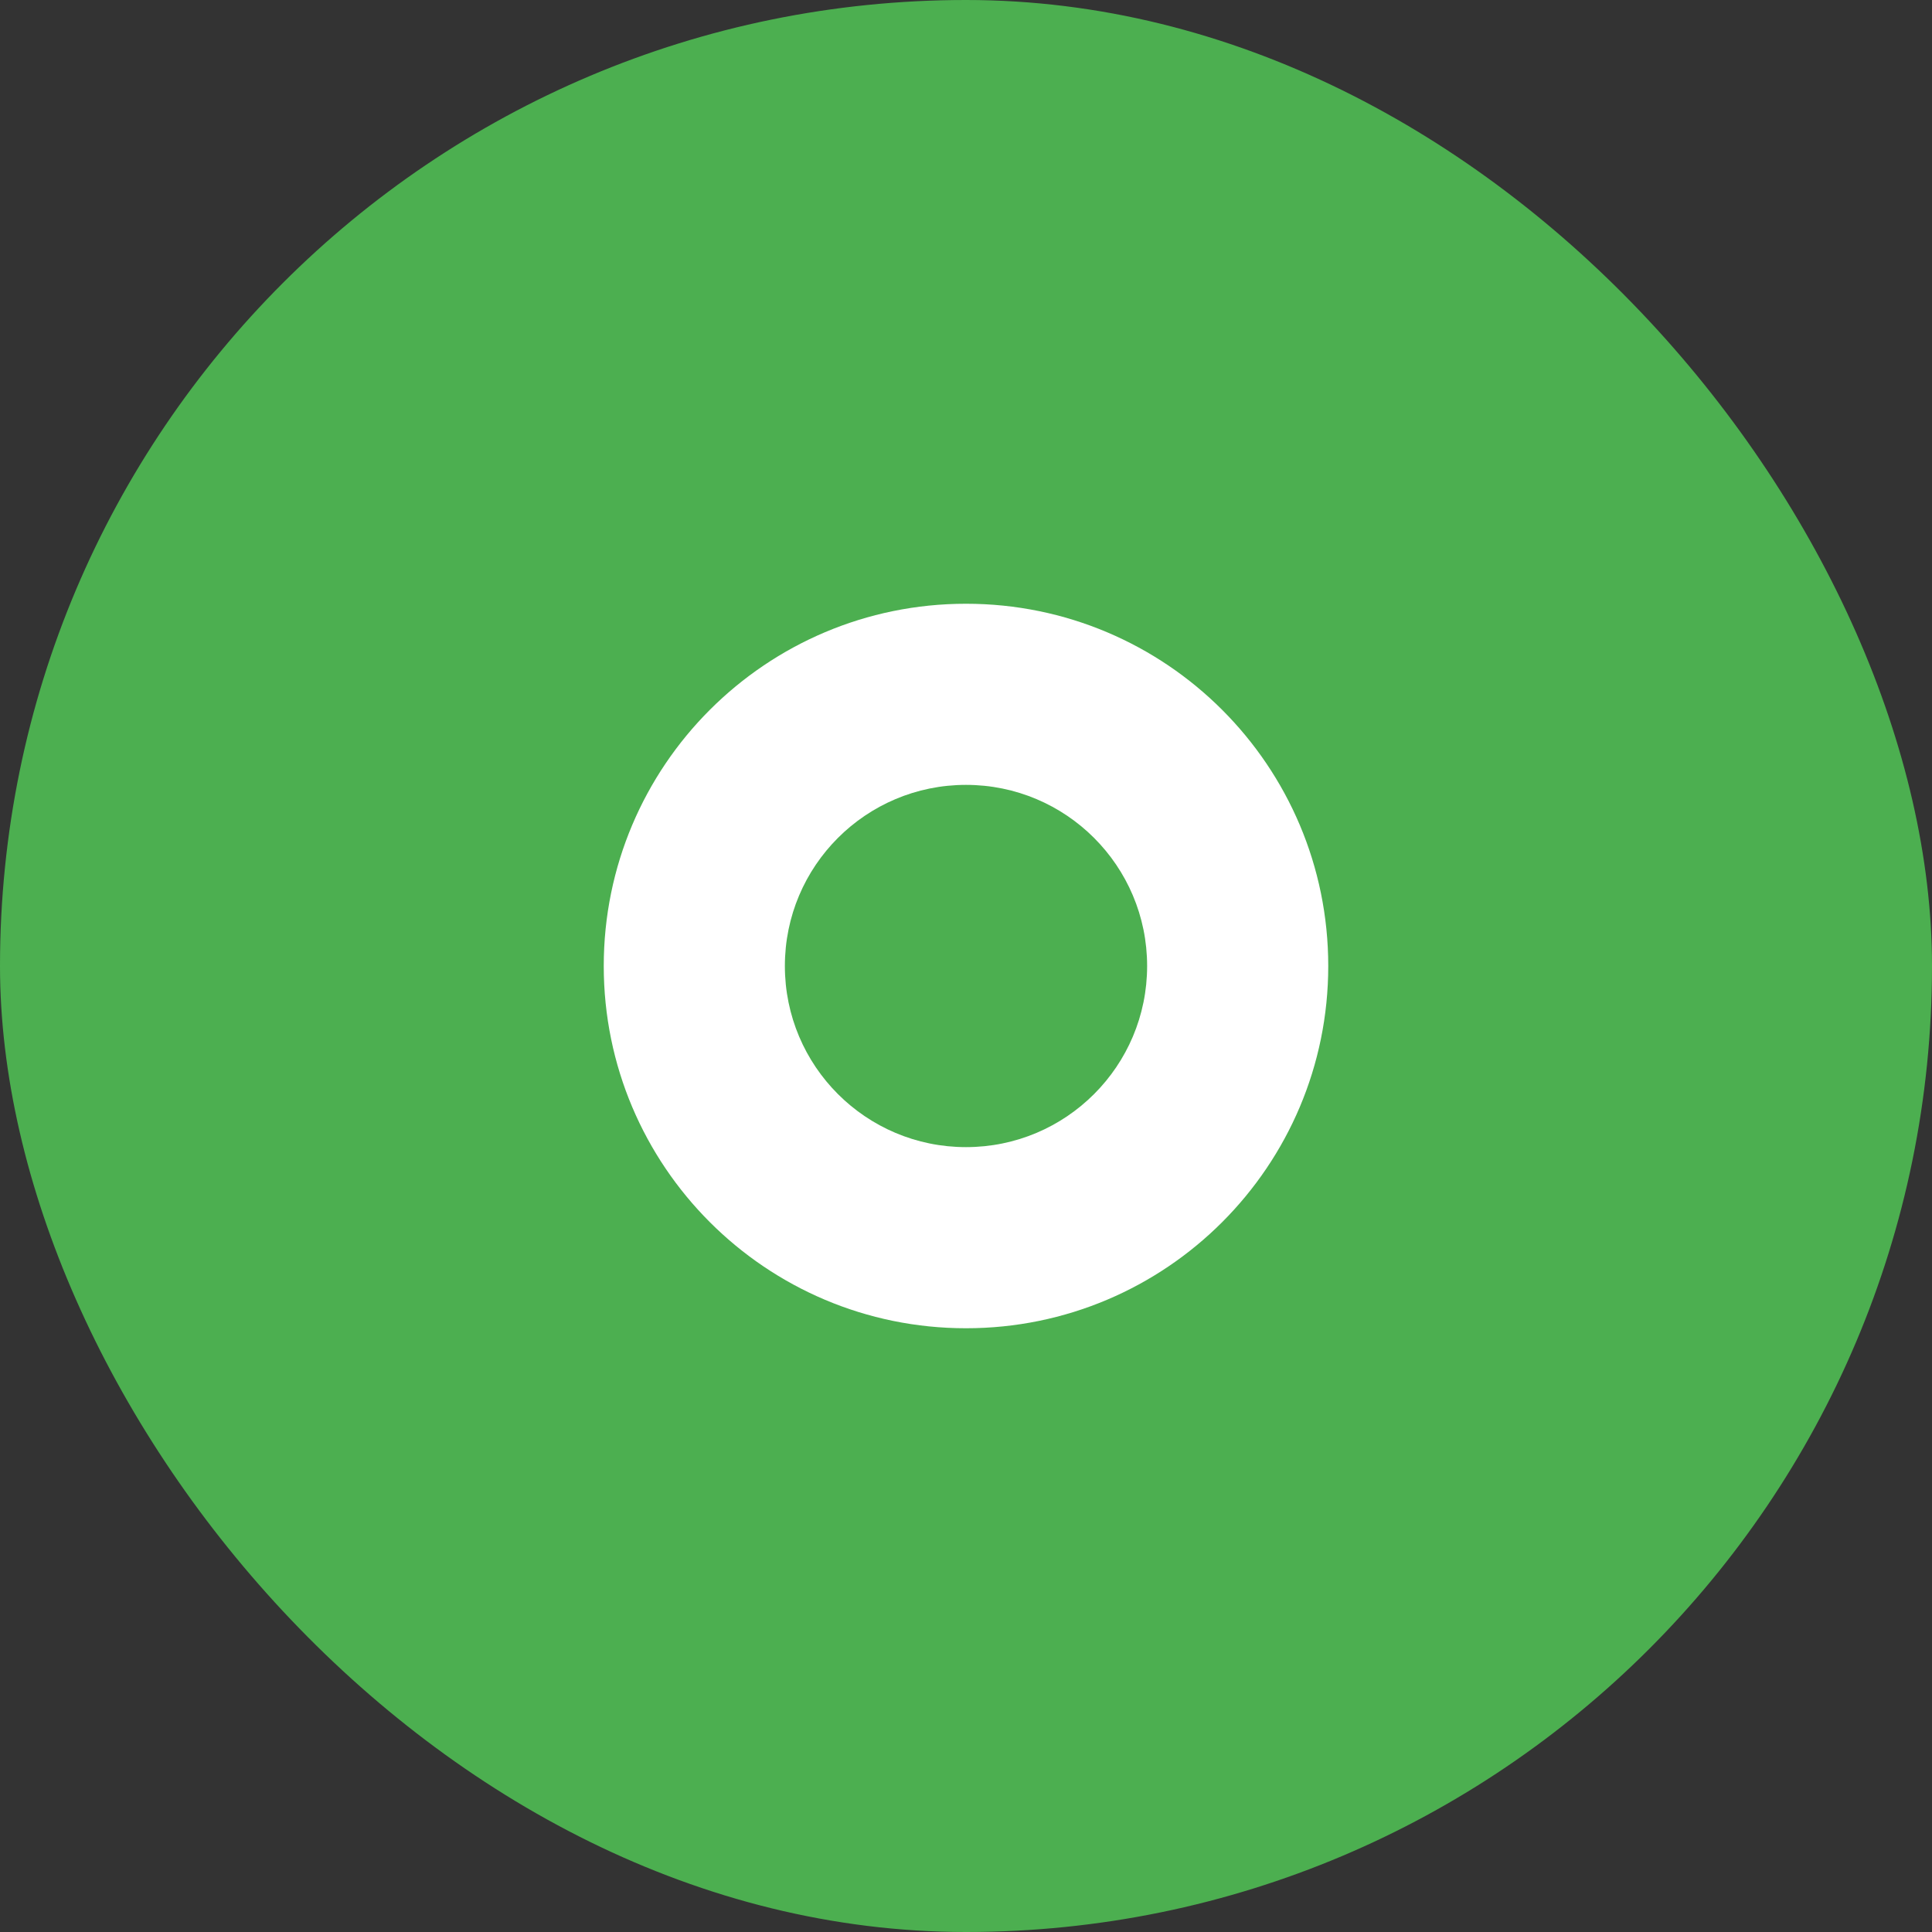<svg width="32" height="32" viewBox="0 0 32 32" fill="none" xmlns="http://www.w3.org/2000/svg">
  <rect x="0" y="0" width="32" height="32" fill="#333333" stroke="none"/>
  <rect width="32" height="32" rx="16" fill="#4CAF50" />
  <path d="M10 16C10 12.686 12.686 10 16 10C19.314 10 22 12.686 22 16C22 19.314 19.314 22 16 22C12.686 22 10 19.314 10 16Z" fill="white" />
  <path d="M16 19C17.657 19 19 17.657 19 16C19 14.343 17.657 13 16 13C14.343 13 13 14.343 13 16C13 17.657 14.343 19 16 19Z" fill="#4CAF50" />
</svg> 